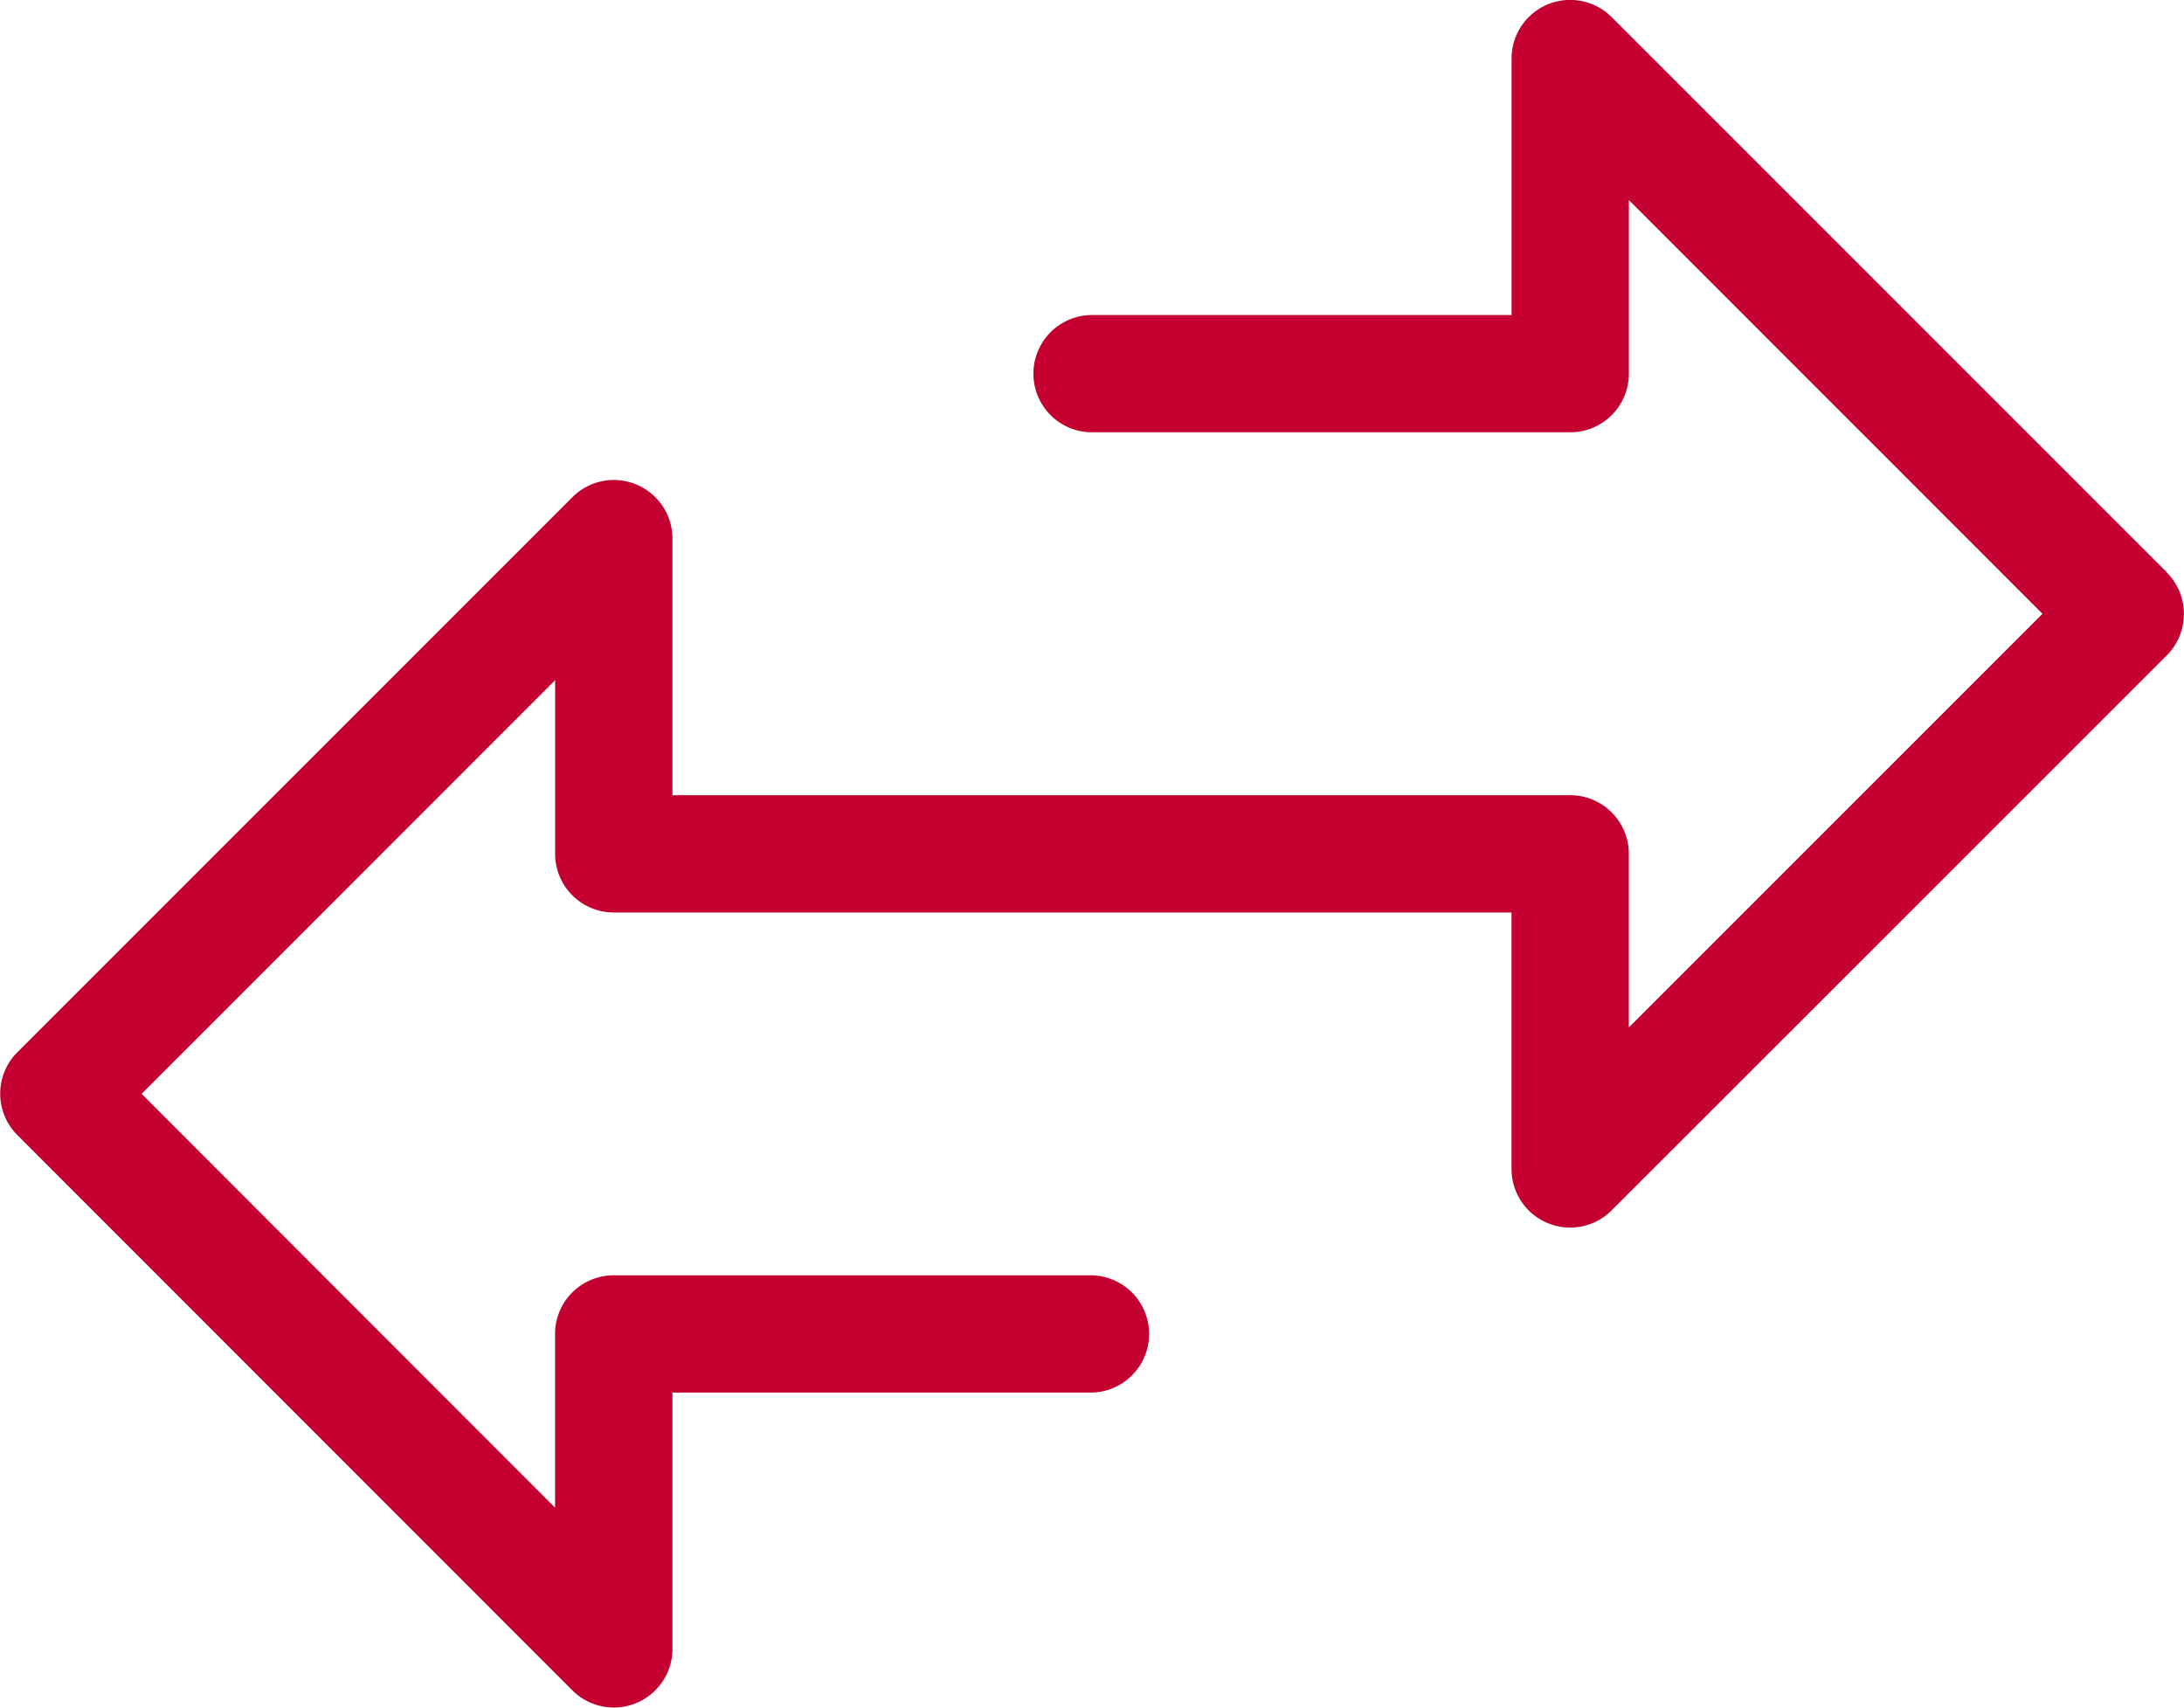 <svg id="Groupe_3073" data-name="Groupe 3073" xmlns="http://www.w3.org/2000/svg" width="53.521" height="41.846" viewBox="0 0 53.521 41.846">
  <path id="Tracé_1139" data-name="Tracé 1139" d="M56.63,27.69,43.024,14.084A1.437,1.437,0,0,0,40.571,15.1v6.285H30.29a1.436,1.436,0,0,0,0,2.873H42.009a1.437,1.437,0,0,0,1.437-1.437V18.568L53.582,28.706,43.445,38.842V34.588a1.437,1.437,0,0,0-1.437-1.437h-22V26.865a1.436,1.436,0,0,0-2.453-1.016l-13.6,13.6a1.435,1.435,0,0,0,0,2.031l13.6,13.606a1.437,1.437,0,0,0,2.453-1.016V47.789H30.29a1.437,1.437,0,0,0,0-2.873H18.568a1.437,1.437,0,0,0-1.437,1.437v.022c0,.173,0,2.269,0,4.234L7,40.469,17.133,30.333c0,1.932,0,3.993,0,4.223a1.475,1.475,0,0,0,.027.309,1.438,1.438,0,0,0,1.41,1.16h22v6.284a1.437,1.437,0,0,0,2.453,1.016l13.605-13.6a1.439,1.439,0,0,0,0-2.031Z" transform="translate(-3.529 -13.665)" fill="#c3002f"/>
</svg>
